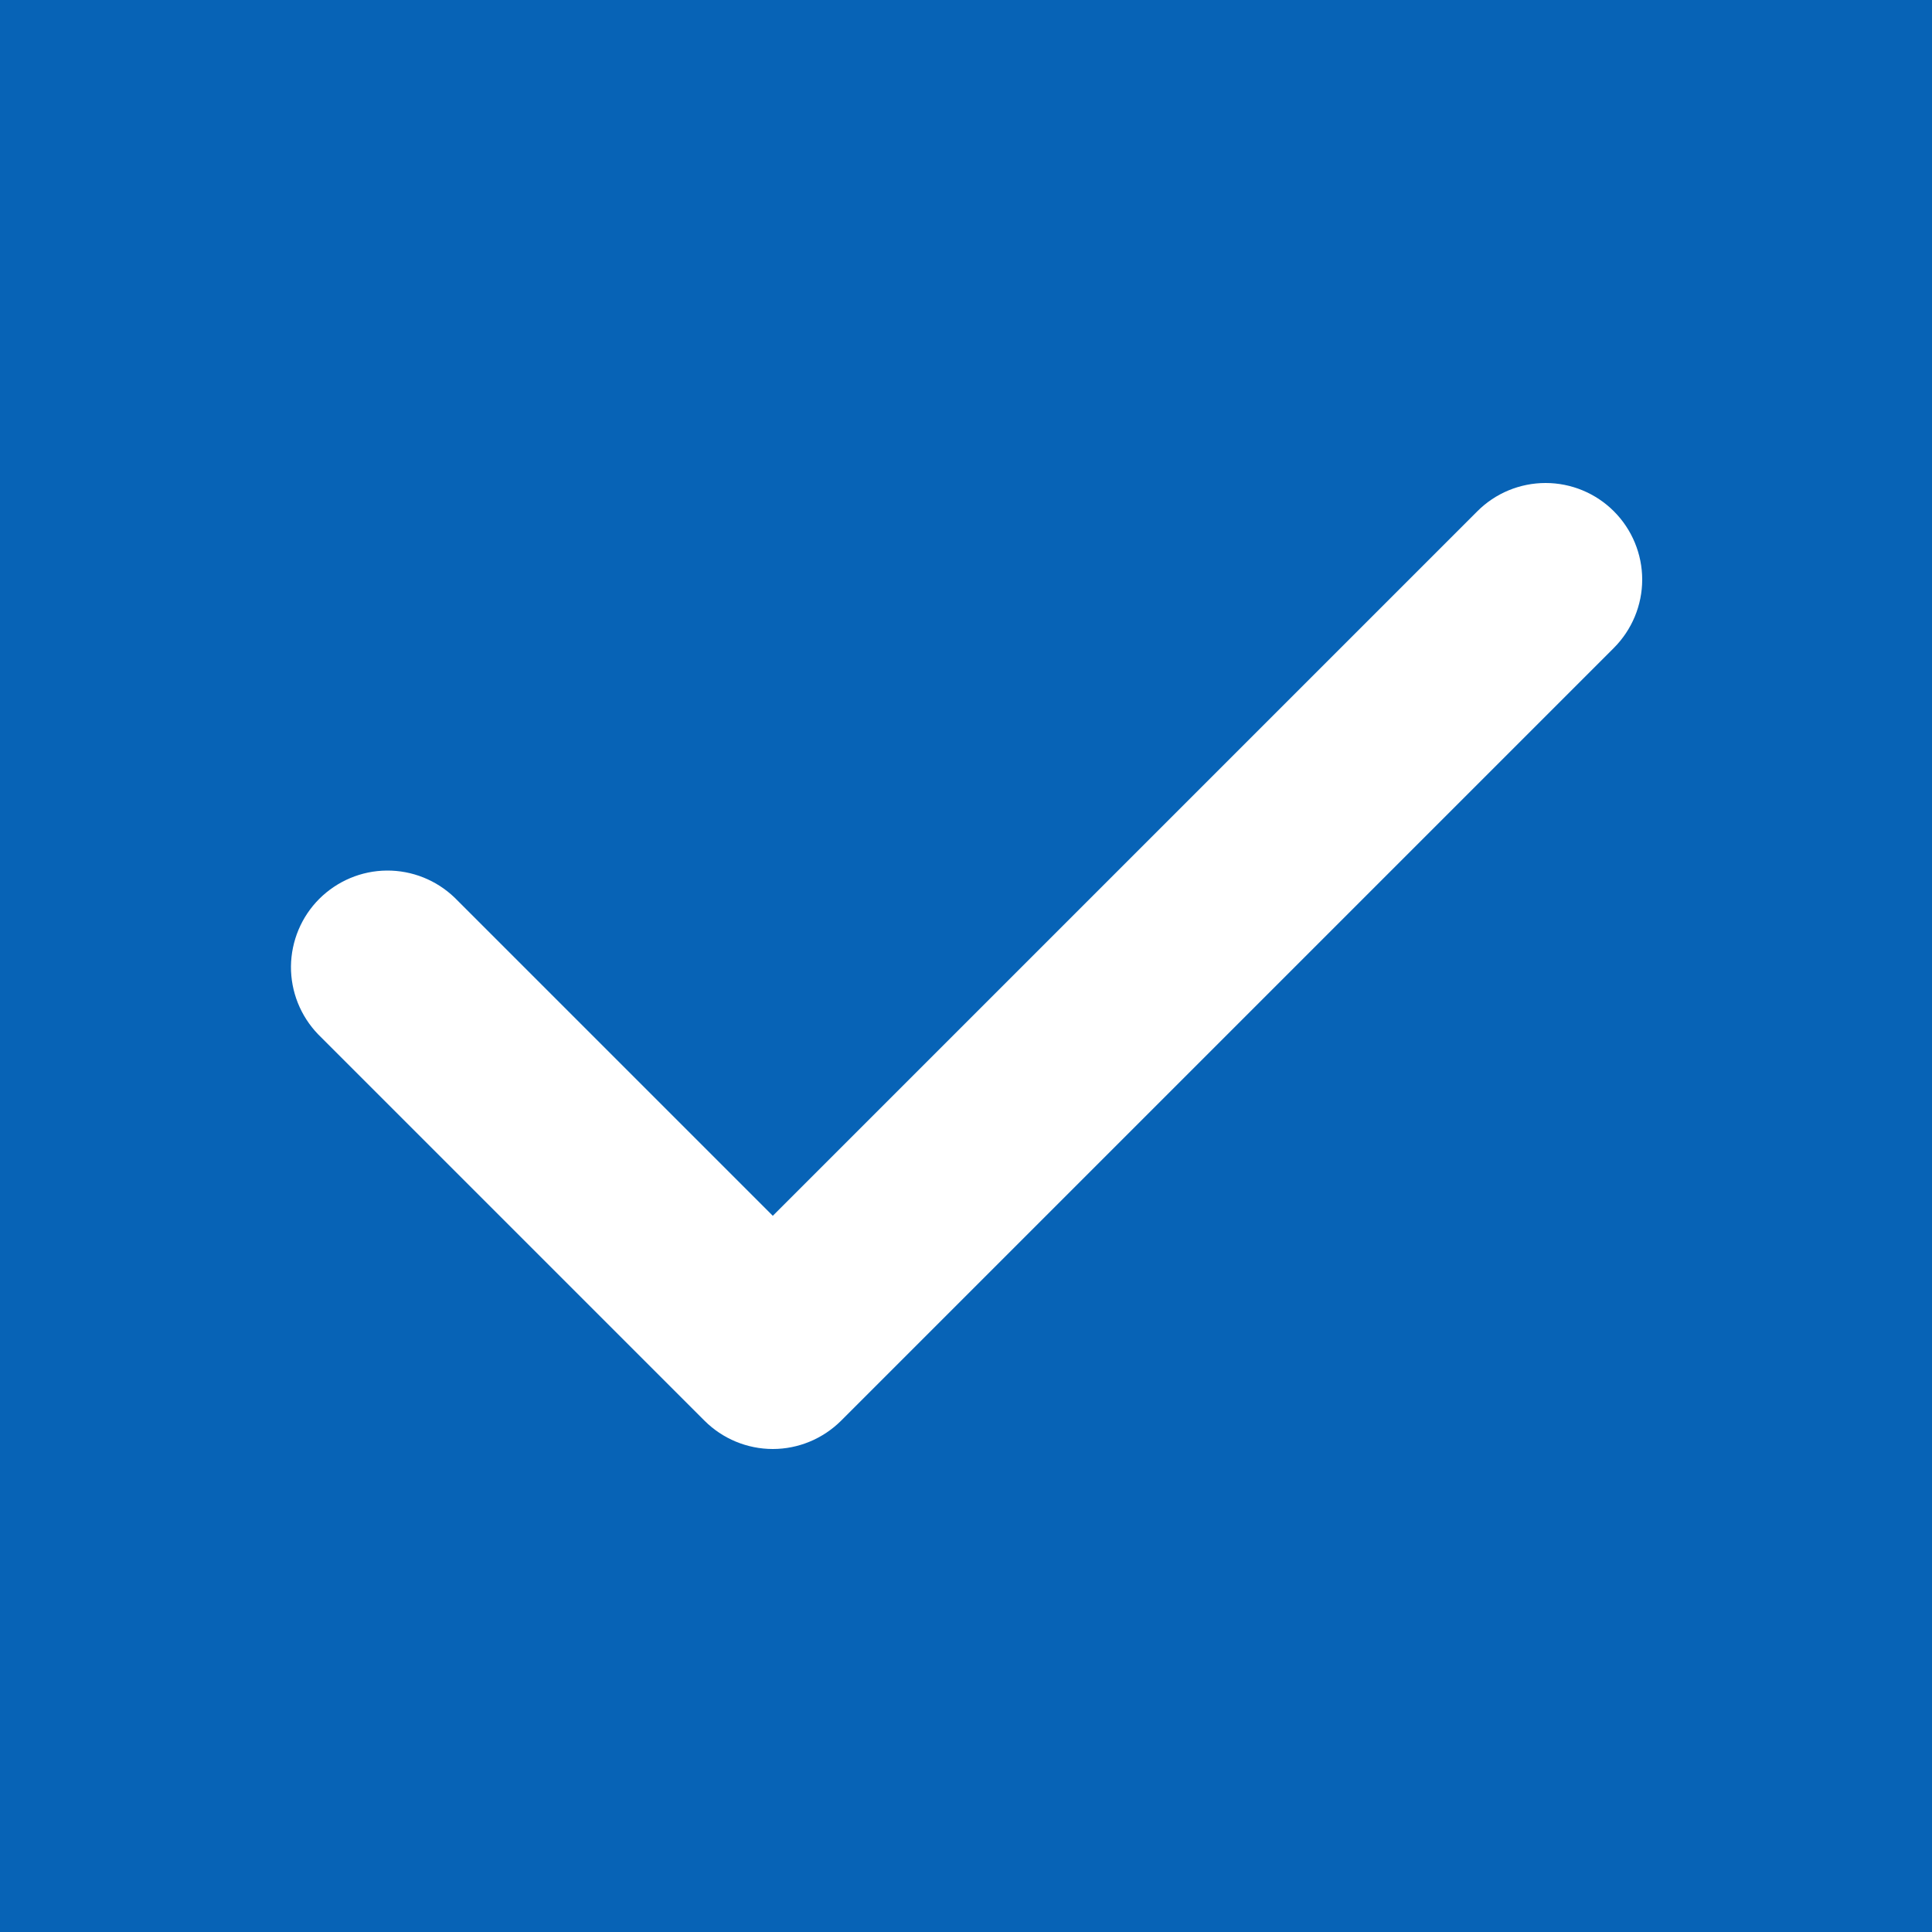 <svg width="20" height="20" viewBox="0 0 20 20" fill="none" xmlns="http://www.w3.org/2000/svg">
<rect width="20" height="20" fill="#0763B6"/>
<path fill-rule="evenodd" clip-rule="evenodd" d="M16.707 5.293C16.894 5.48 17 5.735 17 6C17 6.265 16.894 6.519 16.707 6.707L8.707 14.707C8.519 14.894 8.265 15 8 15C7.735 15 7.48 14.894 7.293 14.707L3.293 10.707C3.111 10.518 3.01 10.266 3.012 10.003C3.015 9.741 3.12 9.49 3.305 9.305C3.491 9.12 3.741 9.014 4.004 9.012C4.266 9.01 4.518 9.111 4.707 9.293L8 12.586L15.293 5.293C15.48 5.105 15.735 5 16 5C16.265 5 16.519 5.105 16.707 5.293Z" fill="white"/>
</svg>
